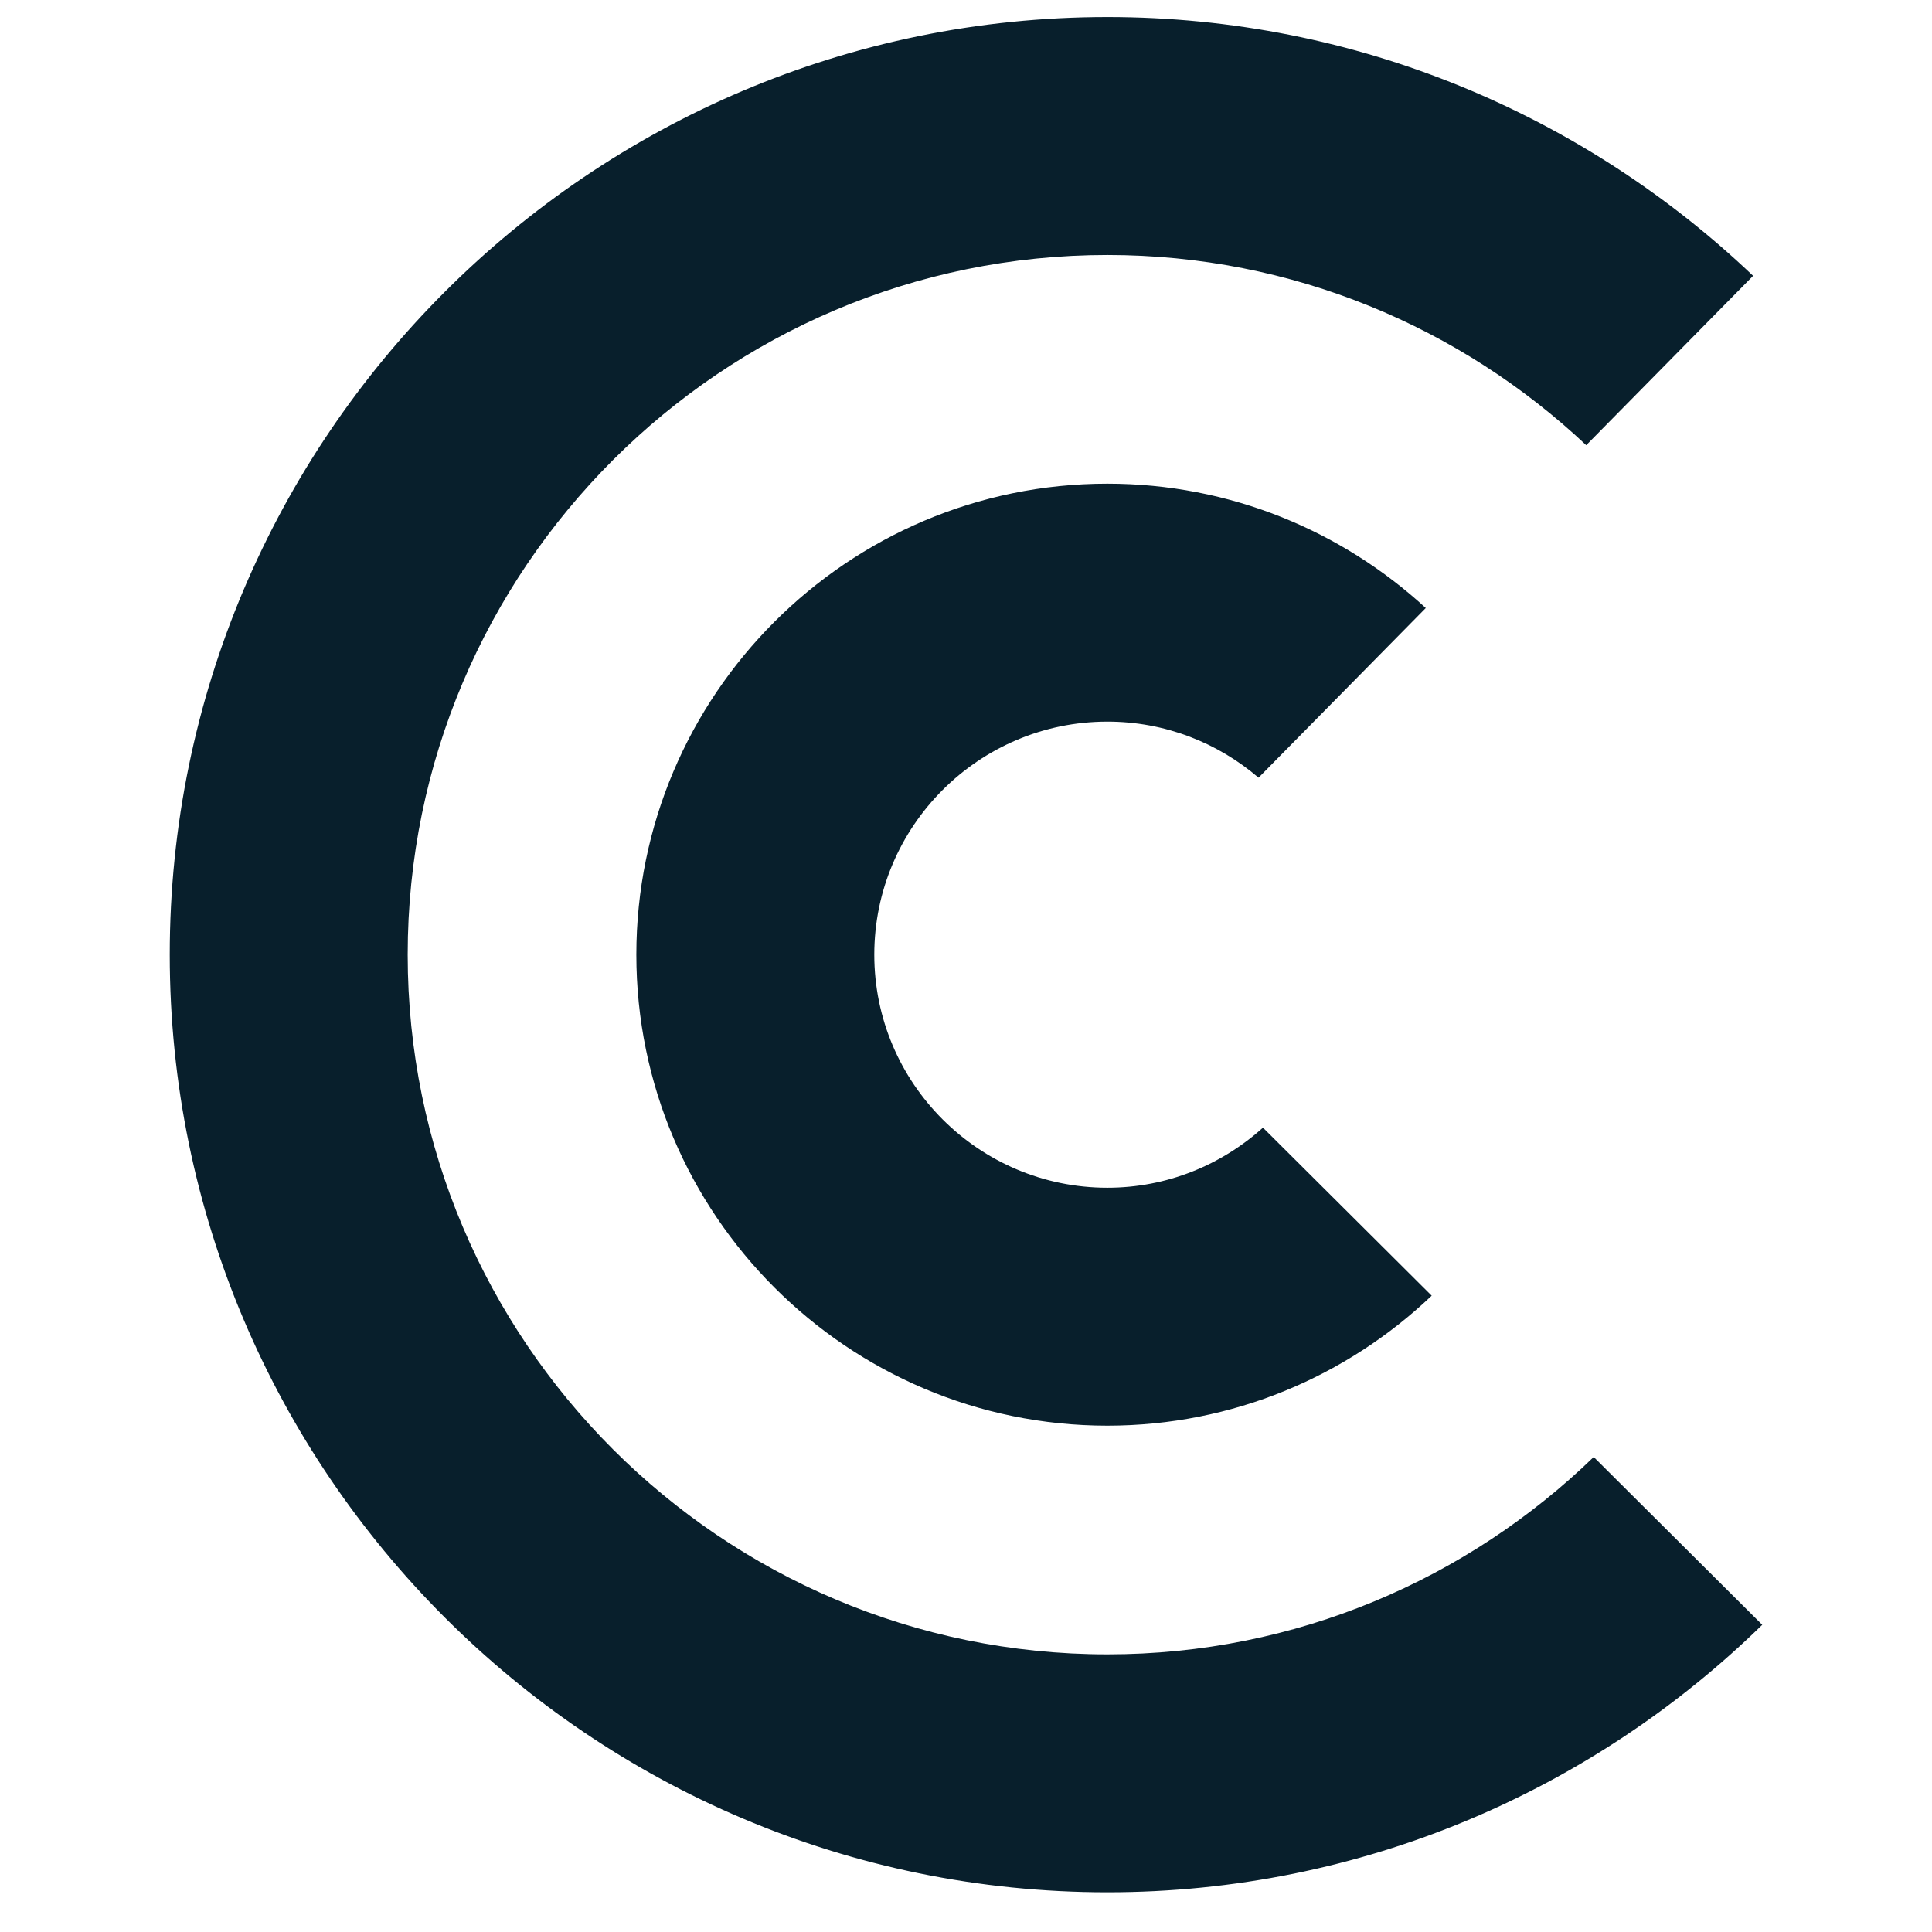 <?xml version="1.0" encoding="utf-8"?>
<!-- Generator: Adobe Illustrator 28.2.0, SVG Export Plug-In . SVG Version: 6.00 Build 0)  -->
<svg version="1.1" id="Calque_1" xmlns="http://www.w3.org/2000/svg" xmlns:xlink="http://www.w3.org/1999/xlink" x="0px" y="0px"
	 viewBox="0 0 510 510" style="enable-background:new 0 0 510 510;" xml:space="preserve">
<style type="text/css">
	.st0{fill:#081F2C;}
</style>
<g>
	<path class="st0" d="M465.19,428.91l-44.49-44.3c-33.26,32.21-78.53,52.1-128.38,52.1c-101.84,0-184.7-82.85-184.7-184.7
		c0-101.84,82.85-184.7,184.7-184.7c48.87,0,93.34,19.11,126.4,50.21l44.06-44.71C418.37,30.54,358.35,4.5,292.32,4.5
		C155.84,4.5,44.81,115.53,44.81,252.01s111.03,247.51,247.51,247.51C359.54,499.52,420.54,472.55,465.19,428.91z"/>
	<path class="st0" d="M292.32,190.49c15.23,0,29.16,5.59,39.91,14.8l44.14-44.79c-22.15-20.36-51.67-32.82-84.06-32.82
		c-68.56,0-124.33,55.78-124.33,124.33s55.78,124.33,124.33,124.33c33.16,0,63.31-13.08,85.62-34.31l-44.54-44.36
		c-10.9,9.82-25.28,15.86-41.08,15.86c-33.92,0-61.52-27.6-61.52-61.52S258.4,190.49,292.32,190.49z"/>
</g>
</svg>
